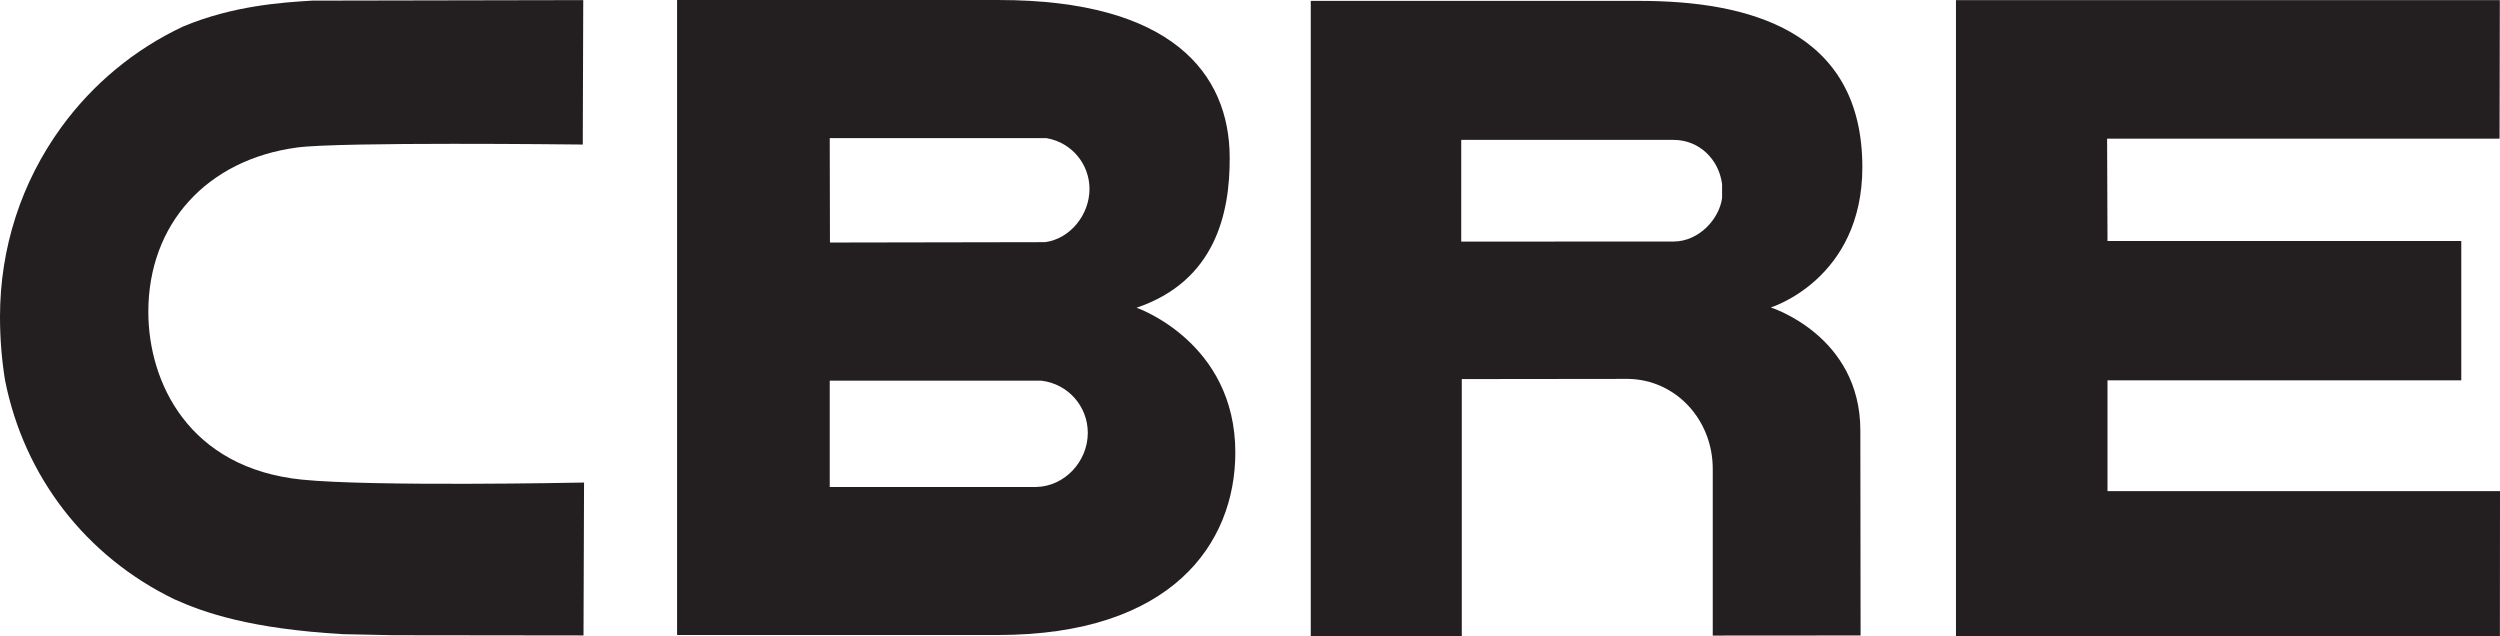 <?xml version="1.0" encoding="utf-8"?>
<!DOCTYPE svg PUBLIC "-//W3C//DTD SVG 1.1//EN" "http://www.w3.org/Graphics/SVG/1.1/DTD/svg11.dtd">
<svg version="1.1" id="Layer_1" xmlns="http://www.w3.org/2000/svg" xmlns:xlink="http://www.w3.org/1999/xlink" x="0px" y="0px"
	 width="144px" height="36.649px" viewBox="0 53.712 144 36.649" enable-background="new 0 53.712 144 36.649" xml:space="preserve"
	>
<g>
	<path fill="#231F20" d="M59.677,81.762H47.793v-6.124h12.14h0.035l0.027,0.004c1.515,0.179,2.662,1.466,2.662,3.001
		C62.657,80.312,61.299,81.738,59.677,81.762 M47.793,61.669h12.435h0.047l0.047,0.009c1.407,0.256,2.433,1.482,2.433,2.92
		c0,1.472-1.099,2.861-2.552,3.062l-12.398,0.022L47.793,61.669z M65.467,71.438c4.55-1.547,5.377-5.458,5.364-8.646
		c-0.01-4.869-3.365-9.079-13.296-9.079L39,53.712v36.576h18.489c9.989,0,13.666-5.253,13.666-10.515
		C71.155,73.402,65.467,71.438,65.467,71.438"/>
</g>
<polygon fill="#231F20" points="112.664,53.718 112.664,90.361 143.994,90.361 144,82 121.392,82 121.392,75.619 141.77,75.619 
	141.77,67.594 121.392,67.594 121.369,61.701 143.975,61.701 143.99,53.718 "/>
<g>
	<path fill="#231F20" d="M99.192,65.115c-0.156,1.204-1.331,2.509-2.798,2.509l-12.227,0.004V61.77H96.4
		c1.461,0,2.605,1.101,2.792,2.547V65.115z M94.443,53.763H75.5v36.587h8.699V75.547l9.578-0.011
		c2.745,0.042,4.877,2.345,4.877,5.183v9.602l8.516-0.006l-0.014-11.807c0-5.473-5.161-7.086-5.161-7.086s5.276-1.616,5.276-8.083
		C107.271,55.424,100.633,53.763,94.443,53.763"/>
	<path fill="#231F20" d="M33.358,81.511c-0.127,0.002-11.892,0.236-15.954-0.171c-6.542-0.656-8.86-5.617-8.86-9.668
		c0-5.051,3.363-8.765,8.569-9.464c2.479-0.333,16.028-0.174,16.171-0.173l0.284,0.003l0.027-8.319h-0.284l-15.335,0.029
		c-1.708,0.106-4.539,0.281-7.438,1.495c-2.783,1.308-5.207,3.314-7.016,5.81C1.218,64.23,0,68.002,0,71.958
		c0,1.245,0.098,2.478,0.292,3.664c1.102,5.546,4.656,10.138,9.746,12.606c1.719,0.773,4.371,1.704,9.718,2.012
		c0.012,0,2.883,0.06,2.883,0.06c0,0.002,10.689,0.013,10.689,0.013h0.282l0.031-8.806L33.358,81.511z"/>
</g>
</svg>

